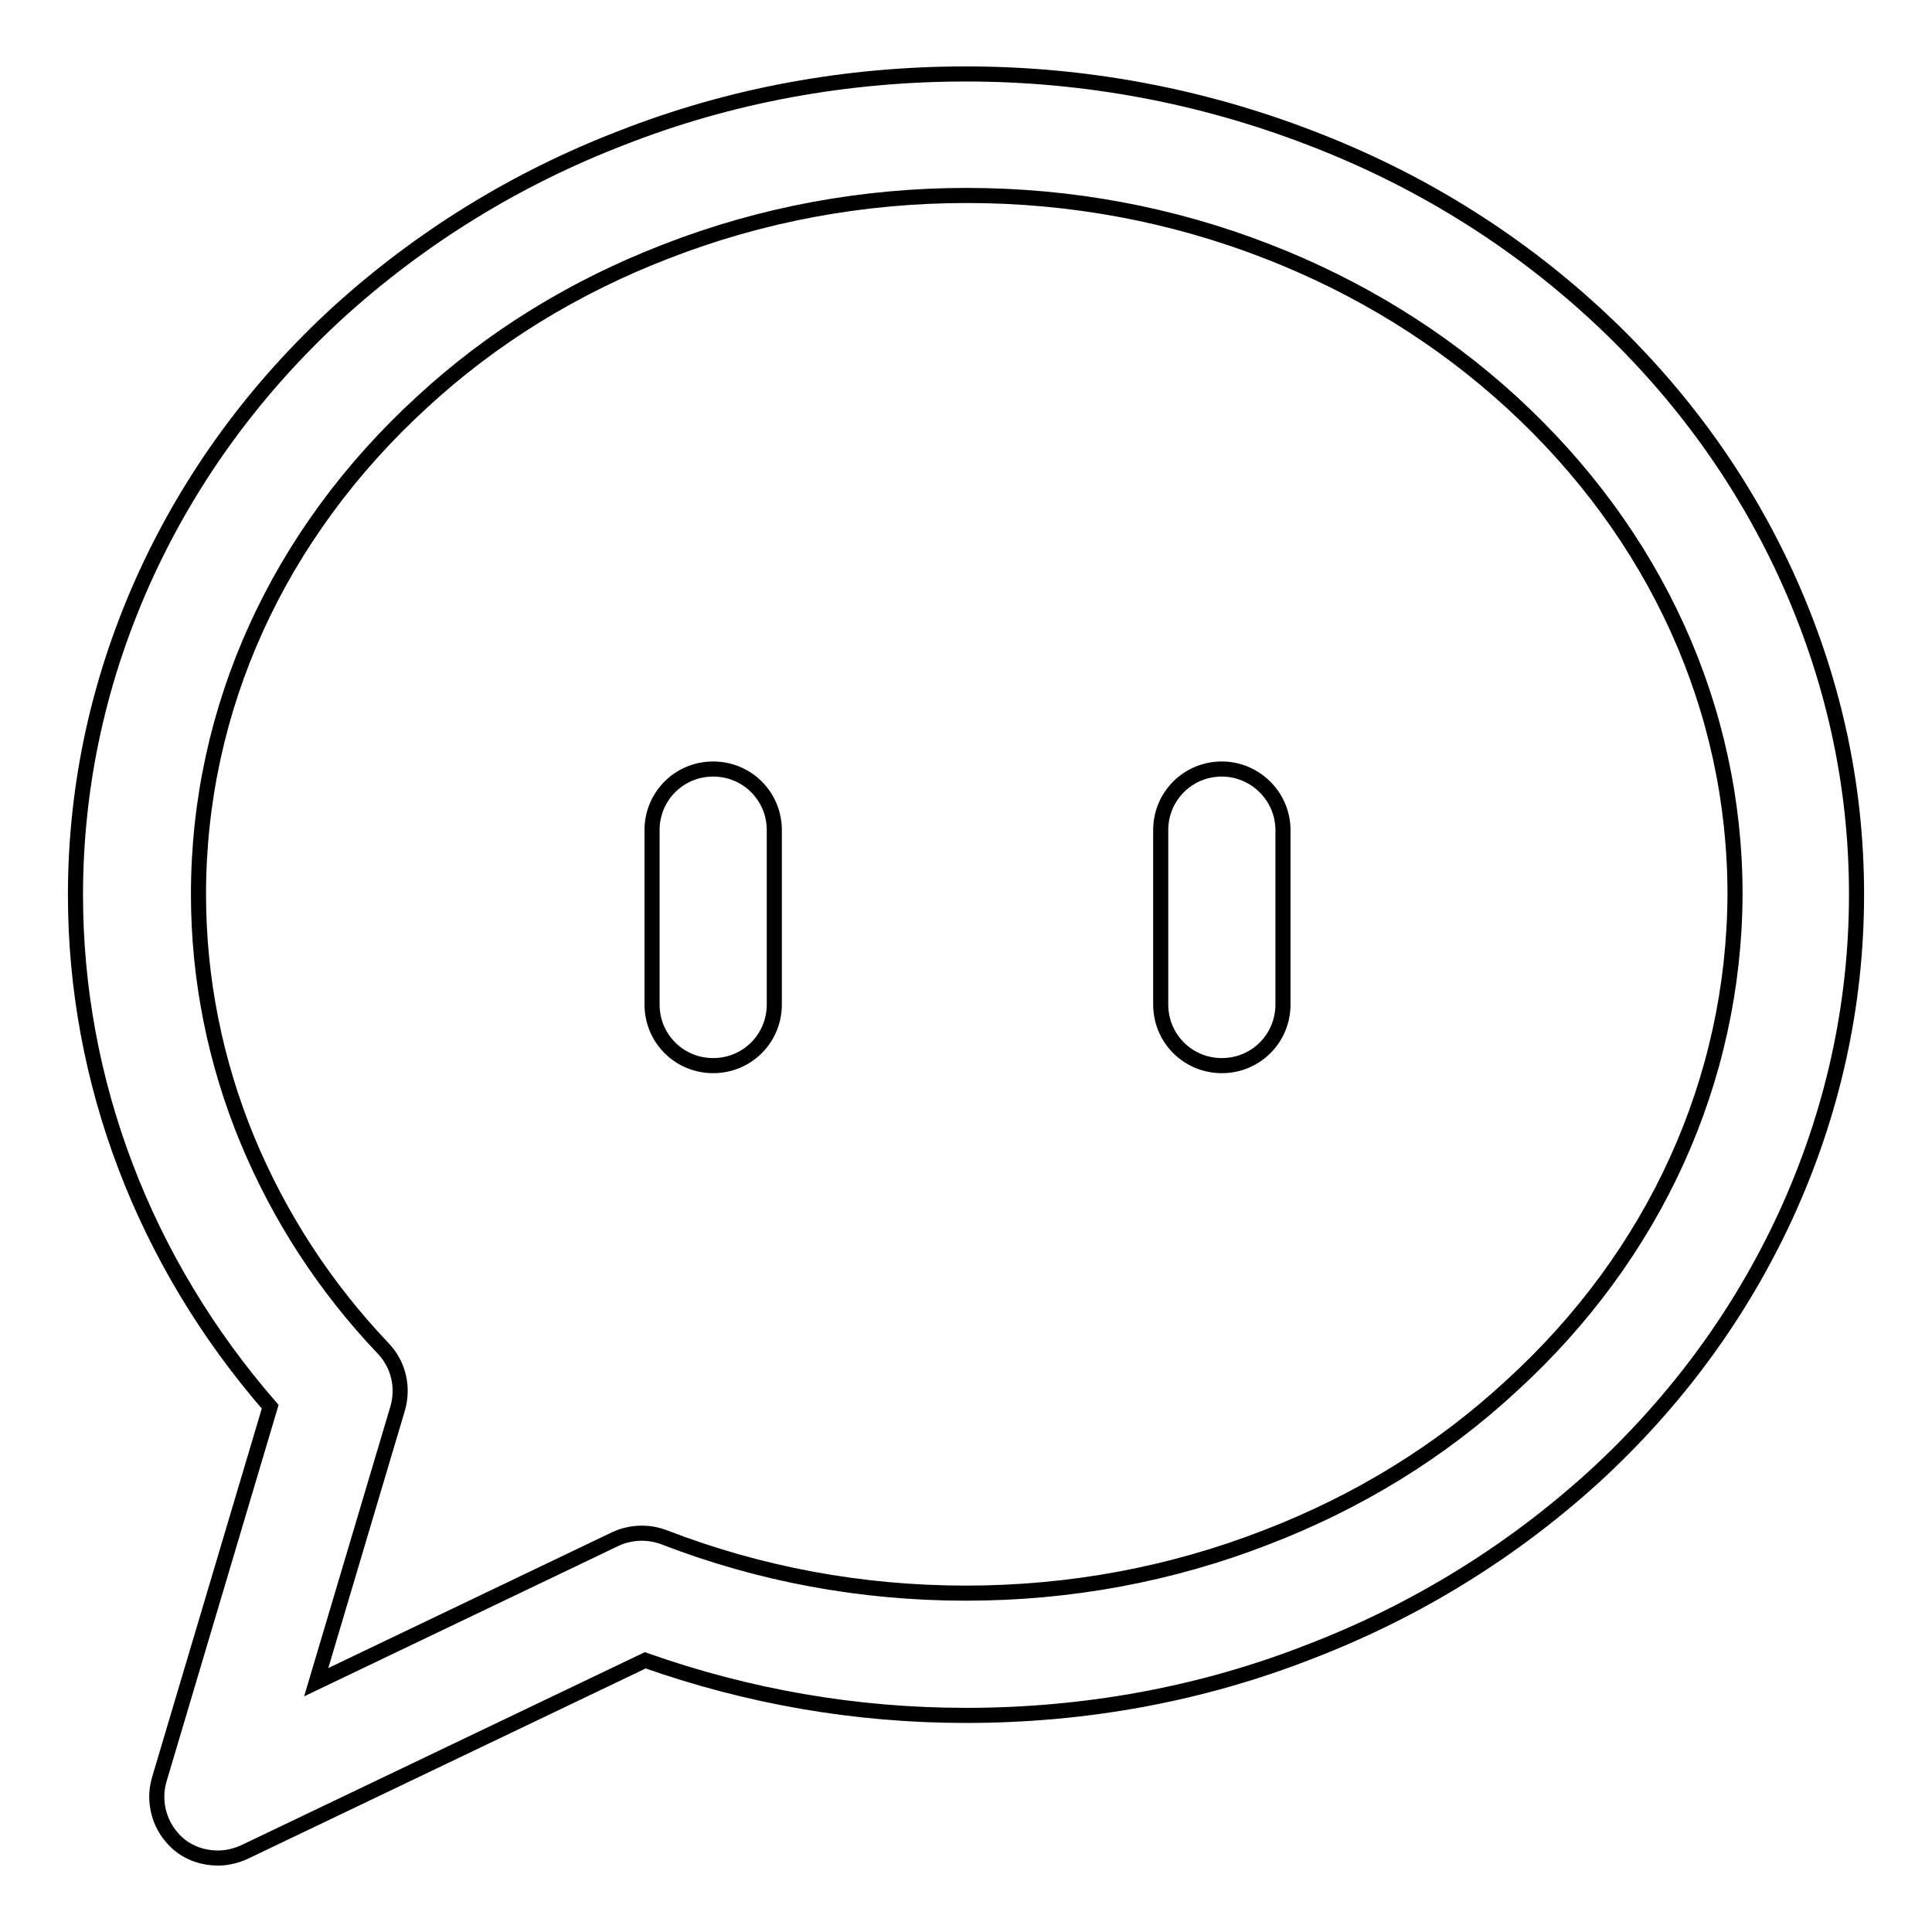 <?xml version="1.0" encoding="utf-8"?>
<!-- Svg Vector Icons : http://www.onlinewebfonts.com/icon -->
<!DOCTYPE svg PUBLIC "-//W3C//DTD SVG 1.1//EN" "http://www.w3.org/Graphics/SVG/1.1/DTD/svg11.dtd">
<svg version="1.1" xmlns="http://www.w3.org/2000/svg" xmlns:xlink="http://www.w3.org/1999/xlink" x="0px" y="0px" viewBox="0 0 256 256" enable-background="new 0 0 256 256" xml:space="preserve">
<g> <path stroke-width="2" fill-opacity="0" stroke="#000000"  d="M236.6,76c-6-13-14.5-24.6-25.4-34.6c-10.8-9.9-23.4-17.7-37.5-23.1c-14.5-5.6-29.9-8.5-45.7-8.5 c-15.8,0-31.2,2.8-45.7,8.5c-14,5.4-26.6,13.2-37.5,23.1C33.9,51.4,25.4,63,19.4,76c-6.2,13.5-9.4,27.8-9.4,42.6 c0,24.7,9.1,48.6,25.8,67.8l-14.7,49.4c-0.9,3.1,0.1,6.4,2.5,8.5c1.5,1.3,3.4,1.9,5.3,1.9c1.2,0,2.4-0.3,3.5-0.8L85.5,220 c13.6,4.8,27.8,7.3,42.5,7.3c15.8,0,31.2-2.8,45.7-8.5c14-5.4,26.6-13.2,37.5-23.1c10.9-10,19.4-21.6,25.4-34.6 c6.2-13.5,9.4-27.8,9.4-42.6S242.8,89.5,236.6,76z M200.2,183.7c-9.3,8.6-20.2,15.3-32.4,20c-12.6,4.9-26,7.4-39.8,7.4 c-13.9,0-27.3-2.5-40-7.4c-2.1-0.8-4.4-0.7-6.4,0.2l-39.7,19l10.8-36.3c0.8-2.8,0.1-5.8-1.9-7.9c-7.8-8.2-13.8-17.5-18-27.6 c-4.3-10.4-6.5-21.4-6.5-32.6c0-24.6,10.5-47.7,29.6-65.2c9.3-8.6,20.2-15.3,32.4-20c12.6-4.9,26-7.4,39.8-7.4 c13.8,0,27.2,2.5,39.8,7.4c12.1,4.7,23,11.4,32.4,20c19.1,17.5,29.6,40.6,29.6,65.2C229.8,143.1,219.3,166.3,200.2,183.7z  M94.5,101.9c-4.5,0-8.1,3.6-8.1,8.1v23.1c0,4.5,3.6,8.1,8.1,8.1c4.5,0,8.1-3.6,8.1-8.1V110C102.6,105.5,99,101.9,94.5,101.9z  M161.9,101.9c-4.5,0-8.1,3.6-8.1,8.1v23.1c0,4.5,3.6,8.1,8.1,8.1s8.1-3.6,8.1-8.1V110C170,105.5,166.3,101.9,161.9,101.9z"/></g>
</svg>